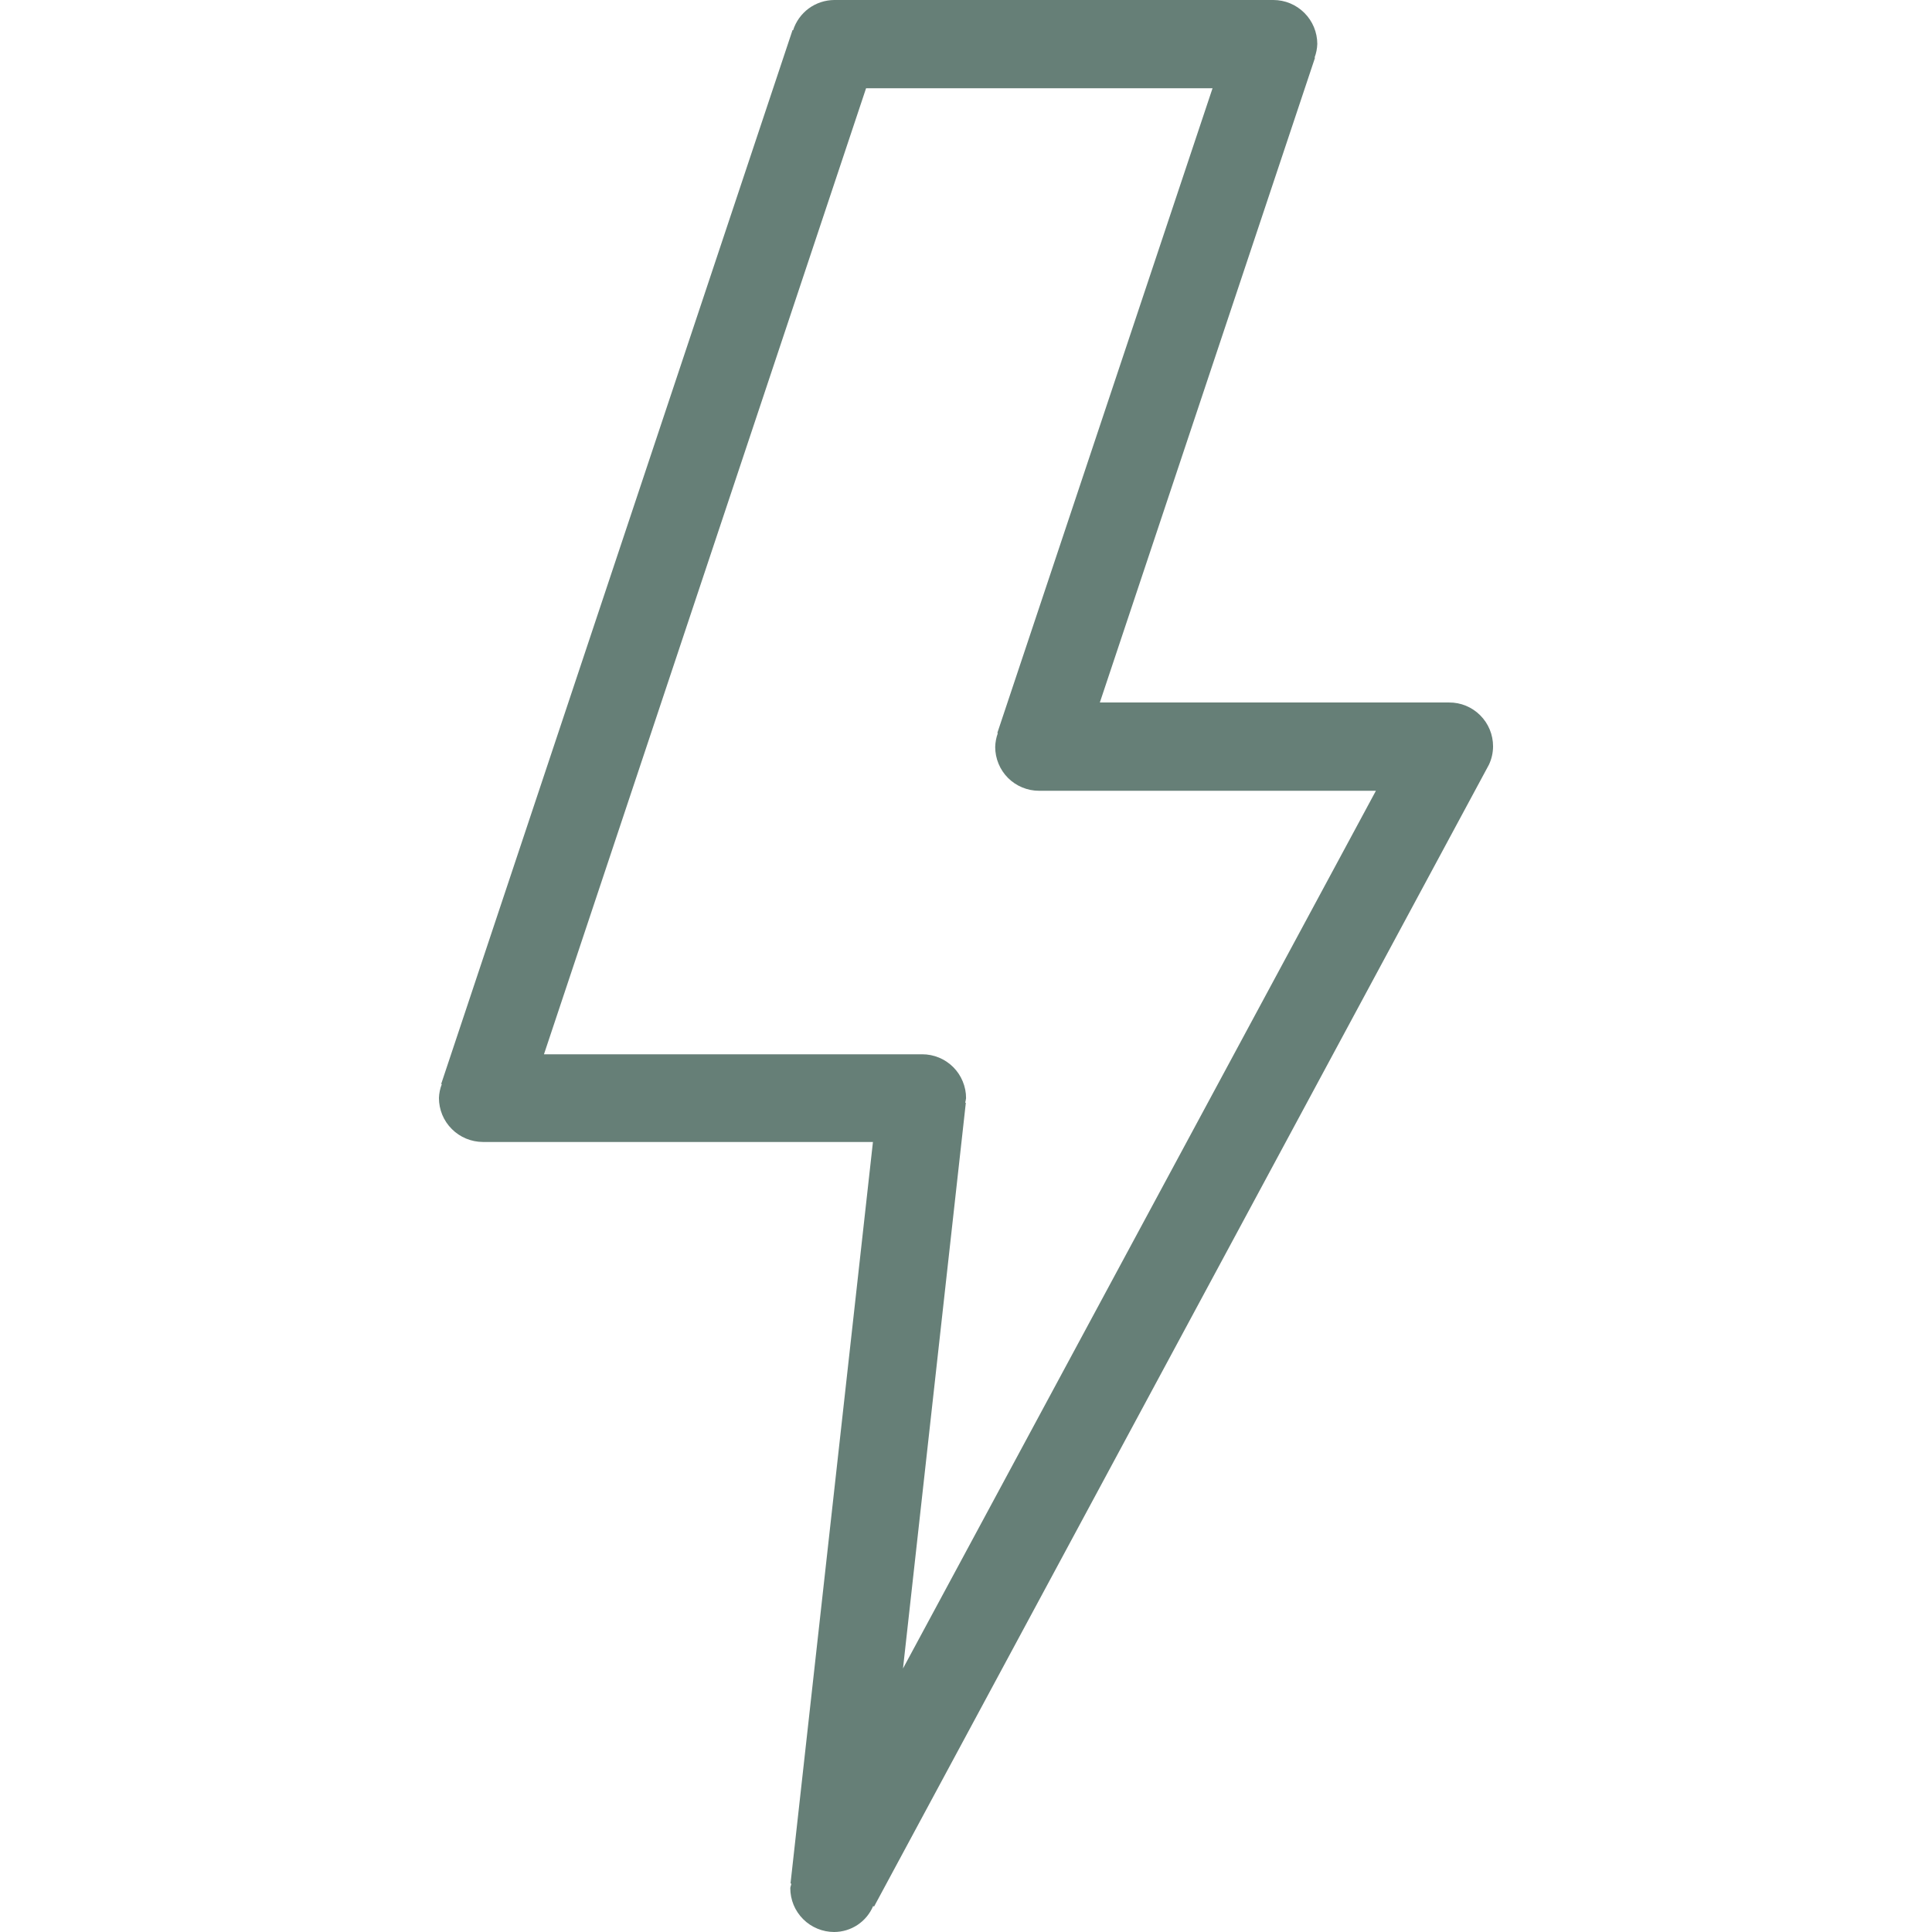 <?xml version="1.0" encoding="UTF-8"?> <svg xmlns="http://www.w3.org/2000/svg" width="36" height="36" viewBox="0 0 36 36" fill="none"><path fill-rule="evenodd" clip-rule="evenodd" d="M27.821 13.906C27.821 13.799 27.8 13.693 27.759 13.594C27.718 13.494 27.657 13.404 27.581 13.328C27.505 13.252 27.415 13.192 27.316 13.151C27.217 13.11 27.11 13.089 27.003 13.09H20.494L24.504 1.074H24.495C24.526 0.992 24.543 0.905 24.546 0.818C24.545 0.601 24.459 0.393 24.305 0.24C24.151 0.086 23.944 0 23.727 0H15.546C15.375 0.001 15.208 0.056 15.07 0.157C14.932 0.259 14.83 0.401 14.778 0.564L14.768 0.56L8.221 20.197L8.232 20.203C8.2 20.285 8.182 20.372 8.179 20.459C8.179 20.677 8.265 20.885 8.419 21.038C8.572 21.192 8.781 21.278 8.998 21.279H16.266L14.73 35.097H14.744C14.744 35.129 14.726 35.156 14.726 35.182C14.726 35.29 14.747 35.396 14.788 35.496C14.829 35.595 14.89 35.685 14.966 35.761C15.042 35.837 15.132 35.897 15.232 35.938C15.331 35.979 15.437 36 15.545 36C15.7 35.999 15.851 35.953 15.98 35.867C16.109 35.781 16.21 35.659 16.27 35.516L16.287 35.526L27.743 14.251C27.794 14.144 27.82 14.028 27.821 13.91M16.826 31.09L17.997 20.548H17.985C17.992 20.52 17.997 20.491 18.001 20.463C18.002 20.355 17.98 20.249 17.939 20.15C17.898 20.05 17.838 19.96 17.762 19.884C17.686 19.808 17.596 19.748 17.497 19.707C17.398 19.666 17.291 19.645 17.184 19.645H10.136L16.138 1.644H22.594L18.584 13.657L18.593 13.661C18.563 13.743 18.547 13.83 18.544 13.918C18.544 14.025 18.565 14.131 18.606 14.23C18.647 14.33 18.707 14.42 18.783 14.496C18.859 14.572 18.949 14.632 19.049 14.673C19.148 14.714 19.254 14.735 19.361 14.735H25.638L16.826 31.09Z" fill="#667F77"></path></svg> 